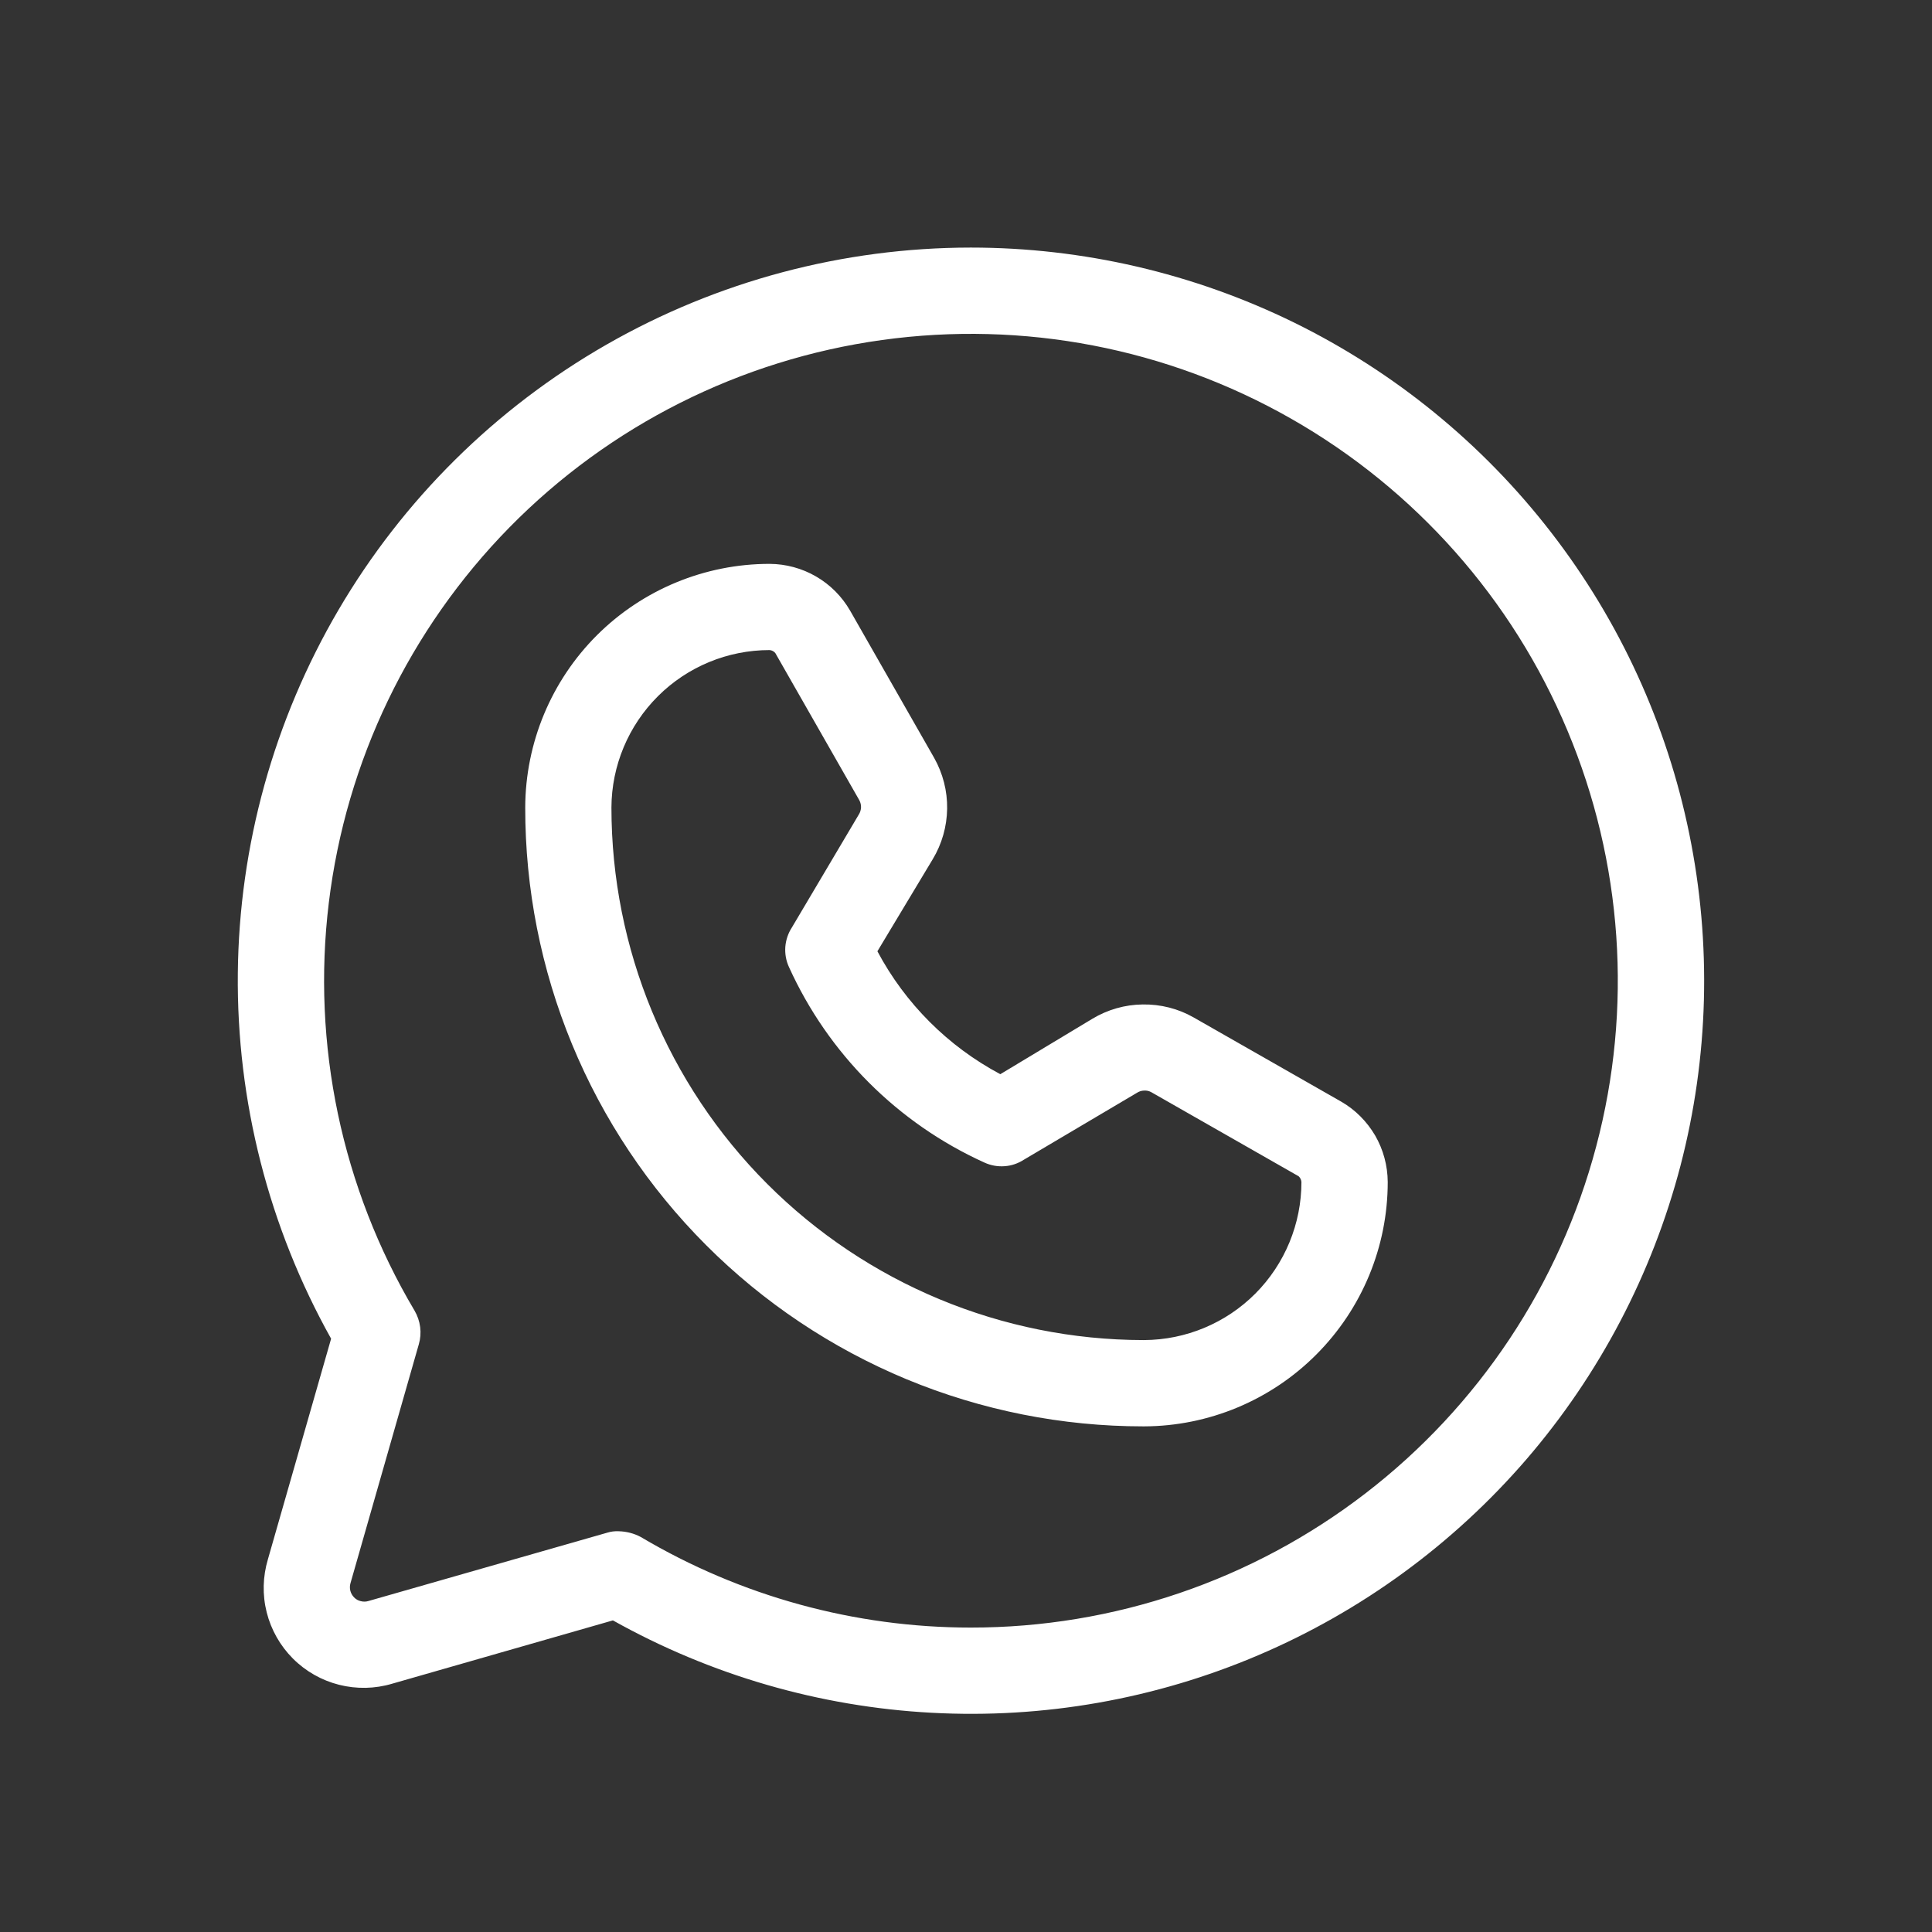 <svg width="21" height="21" viewBox="0 0 21 21" fill="none" xmlns="http://www.w3.org/2000/svg">
<rect x="0" y="0" width="21" height="21" fill="#333333" stroke="none"/>
<path d="M10.552 2.691C9.163 2.692 7.798 3.055 6.592 3.746C5.386 4.437 4.382 5.431 3.679 6.63C2.977 7.828 2.599 9.19 2.585 10.579C2.571 11.969 2.921 13.338 3.599 14.551L2.912 16.949C2.856 17.137 2.851 17.336 2.899 17.526C2.947 17.716 3.046 17.89 3.184 18.028C3.323 18.167 3.496 18.265 3.686 18.313C3.876 18.361 4.076 18.357 4.263 18.301L6.662 17.613C7.725 18.208 8.91 18.552 10.126 18.617C11.342 18.683 12.557 18.469 13.678 17.991C14.798 17.514 15.794 16.786 16.59 15.864C17.385 14.941 17.958 13.849 18.266 12.671C18.573 11.492 18.606 10.259 18.362 9.065C18.119 7.872 17.605 6.75 16.86 5.787C16.115 4.823 15.159 4.043 14.066 3.506C12.972 2.97 11.77 2.691 10.552 2.691ZM10.552 17.691C9.29 17.691 8.052 17.351 6.966 16.707C6.892 16.667 6.809 16.646 6.724 16.644C6.682 16.642 6.64 16.647 6.599 16.66L4.006 17.402C3.978 17.411 3.949 17.411 3.922 17.404C3.894 17.398 3.869 17.384 3.849 17.363C3.829 17.343 3.815 17.318 3.808 17.291C3.801 17.263 3.802 17.234 3.81 17.207L4.552 14.613C4.57 14.552 4.575 14.488 4.567 14.425C4.559 14.362 4.538 14.301 4.506 14.246C3.714 12.912 3.387 11.353 3.574 9.813C3.761 8.273 4.452 6.838 5.539 5.731C6.626 4.625 8.049 3.909 9.586 3.696C11.123 3.482 12.687 3.783 14.034 4.551C15.382 5.319 16.439 6.511 17.038 7.942C17.638 9.373 17.748 10.961 17.35 12.461C16.953 13.961 16.071 15.287 14.841 16.233C13.612 17.179 12.104 17.692 10.552 17.691ZM14.576 11.973L12.974 11.059C12.806 10.963 12.615 10.915 12.421 10.918C12.228 10.92 12.039 10.974 11.873 11.074L10.873 11.676C10.304 11.373 9.839 10.908 9.537 10.34L10.138 9.34C10.238 9.174 10.292 8.985 10.295 8.791C10.298 8.598 10.249 8.407 10.154 8.238L9.24 6.637C9.151 6.483 9.024 6.355 8.87 6.266C8.717 6.177 8.542 6.13 8.365 6.129C7.662 6.129 6.987 6.408 6.489 6.904C5.992 7.4 5.711 8.074 5.709 8.777C5.708 9.66 5.881 10.535 6.218 11.351C6.555 12.167 7.05 12.908 7.674 13.533C8.298 14.158 9.039 14.653 9.854 14.992C10.67 15.33 11.544 15.504 12.427 15.504H12.435C13.138 15.502 13.812 15.221 14.308 14.723C14.805 14.225 15.084 13.551 15.084 12.848C15.083 12.67 15.036 12.496 14.947 12.342C14.857 12.189 14.73 12.061 14.576 11.973ZM12.435 14.566H12.427C10.893 14.564 9.423 13.953 8.339 12.868C7.255 11.783 6.646 10.311 6.646 8.777C6.648 8.323 6.83 7.888 7.152 7.567C7.474 7.246 7.91 7.066 8.365 7.066C8.389 7.068 8.411 7.079 8.427 7.098L9.341 8.699C9.354 8.724 9.36 8.751 9.359 8.778C9.357 8.806 9.349 8.832 9.334 8.855L8.607 10.082C8.566 10.145 8.542 10.218 8.536 10.293C8.531 10.368 8.544 10.443 8.576 10.512C9.003 11.454 9.758 12.21 10.701 12.637C10.769 12.668 10.845 12.682 10.92 12.676C10.995 12.671 11.067 12.646 11.13 12.605L12.357 11.879C12.38 11.864 12.407 11.855 12.434 11.854C12.462 11.852 12.489 11.858 12.513 11.871L14.115 12.785C14.133 12.801 14.144 12.823 14.146 12.848C14.146 13.302 13.966 13.738 13.646 14.06C13.325 14.382 12.89 14.564 12.435 14.566Z" fill="white"/>
</svg>
